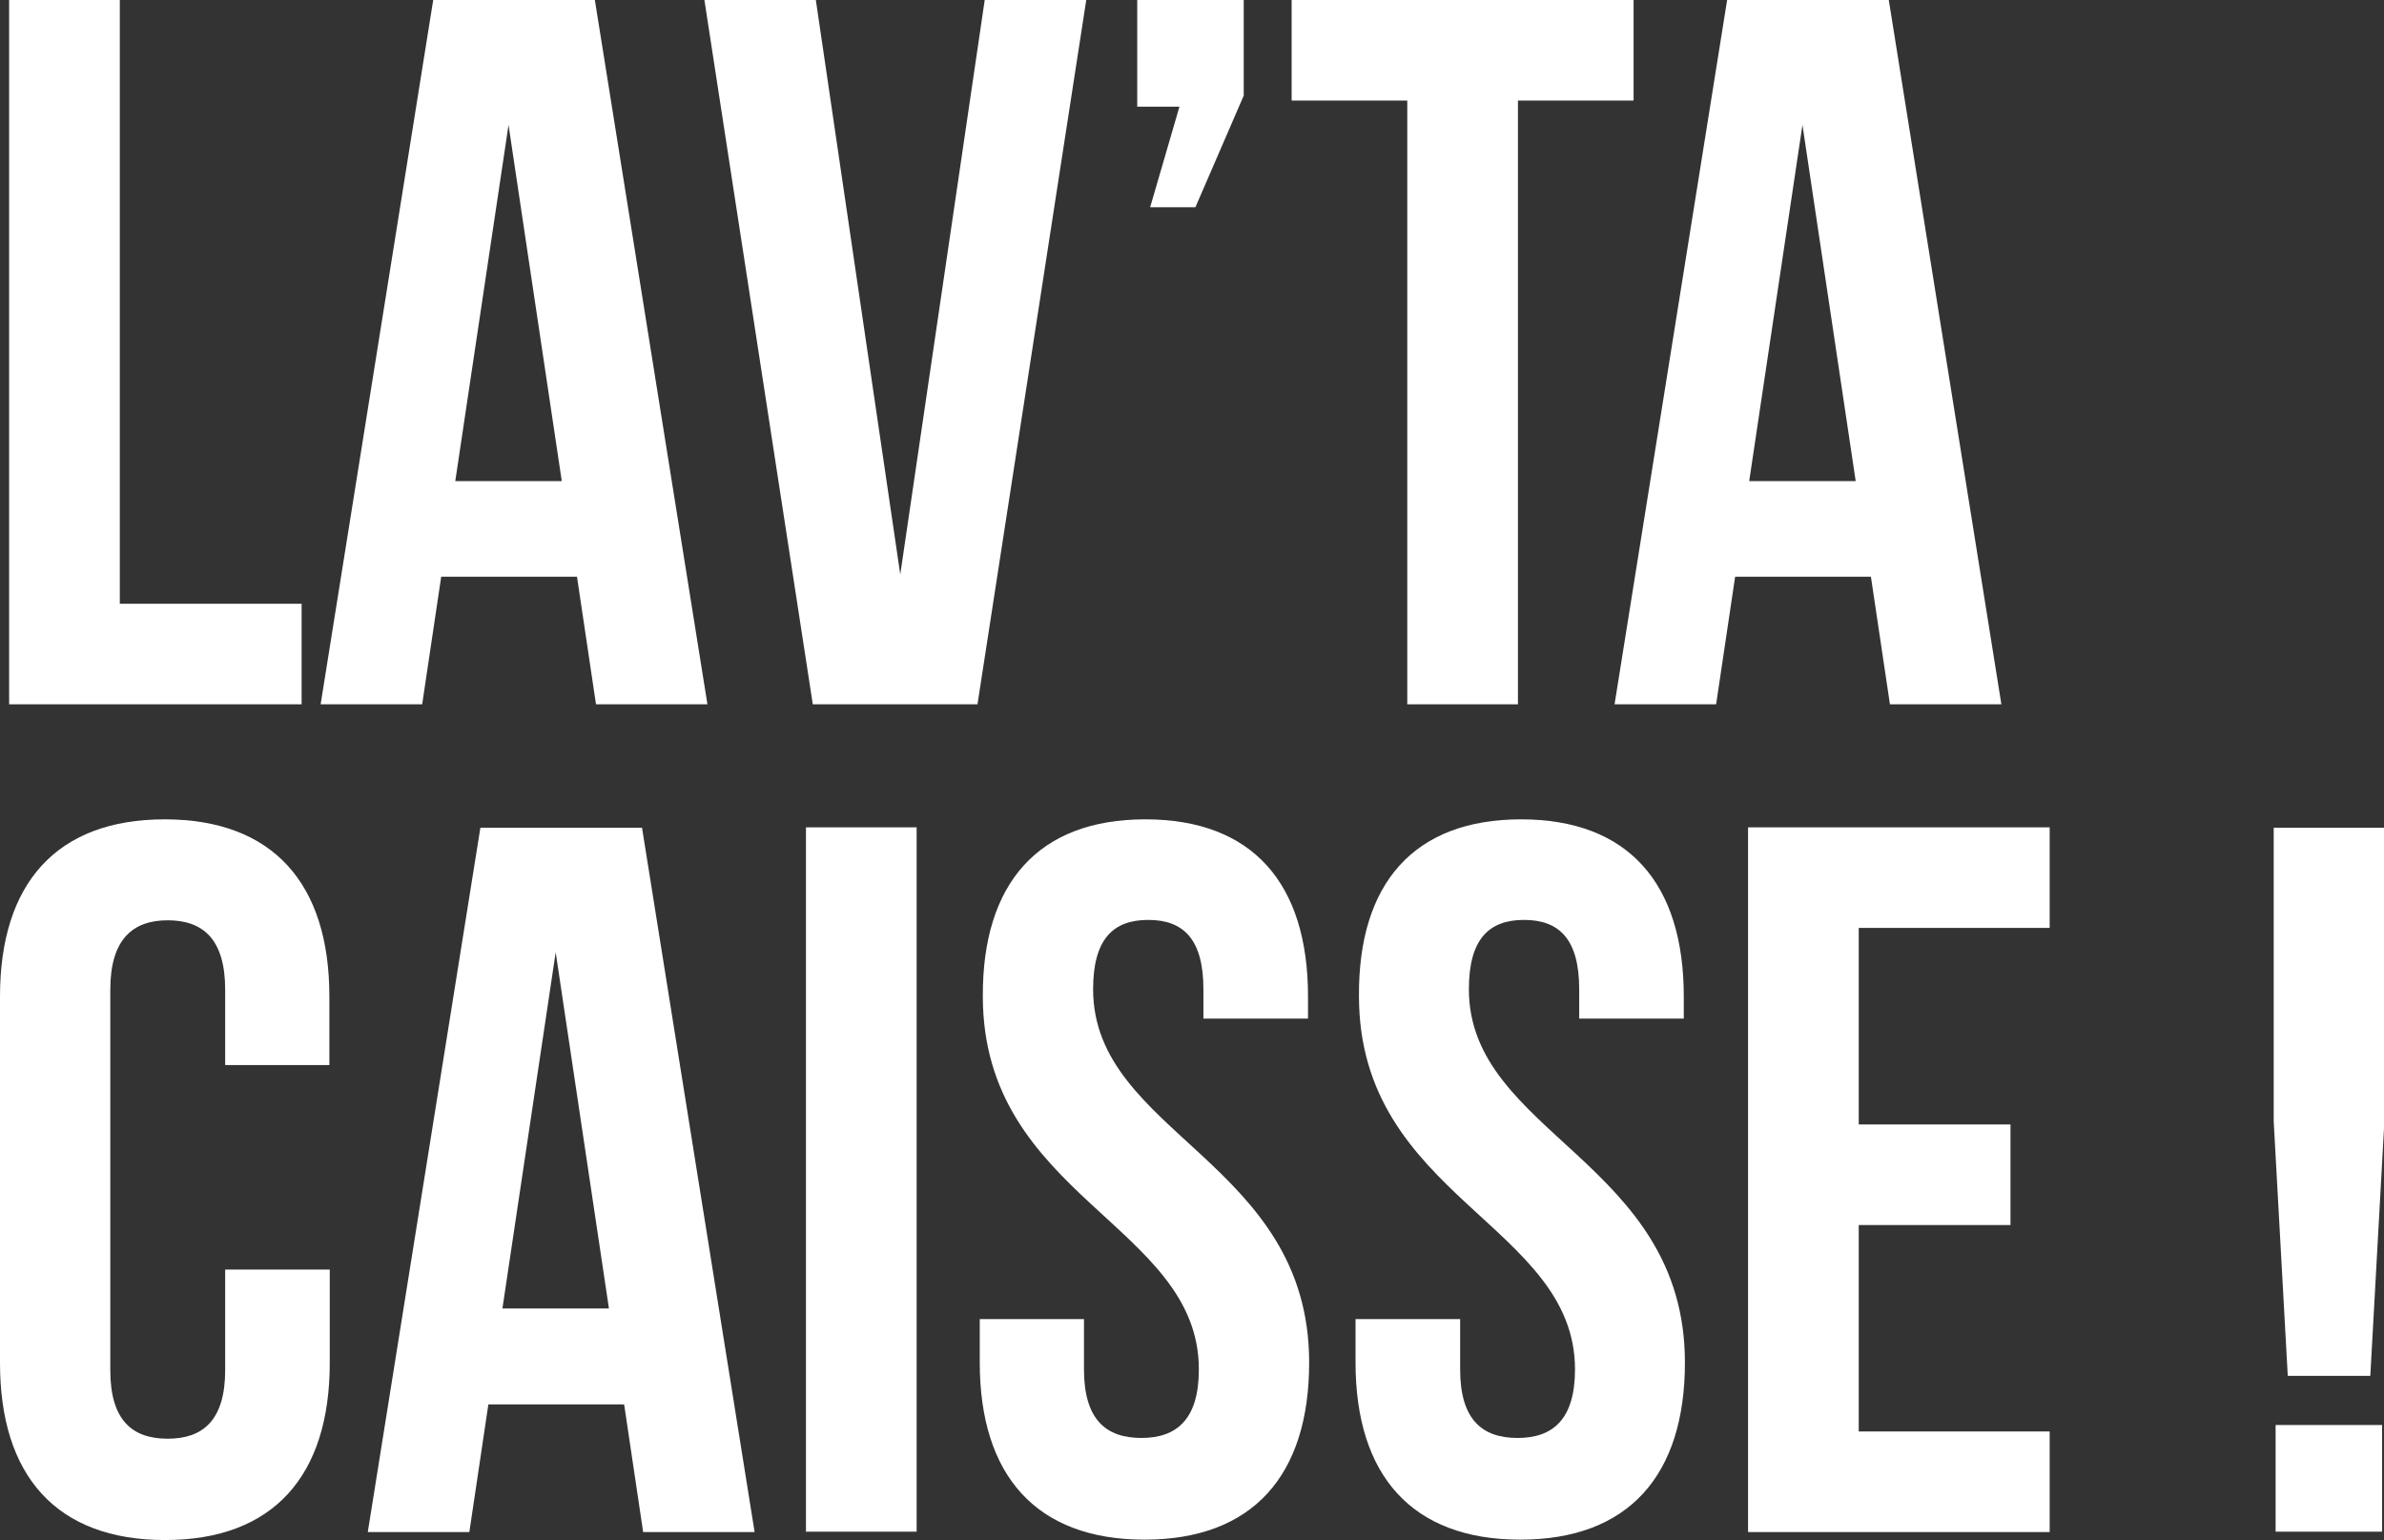<svg xmlns="http://www.w3.org/2000/svg" width="113" height="73" viewBox="0 0 113 73" fill="none"><rect x="0" y="0" width="113" height="73" fill="#333333" stroke="none"/><path d="M0.433 0H5.679V28.619H14.296V33.385H0.433V0Z" fill="white"></path><path d="M33.532 33.385H28.25L27.349 27.337H20.913L20.011 33.385H15.198L20.534 0H28.196L33.532 33.385ZM21.58 22.805H26.628L24.104 5.922L21.58 22.805Z" fill="white"></path><path d="M42.672 27.228L46.675 0H51.488L46.332 33.385H38.526L33.388 0H38.67L42.672 27.228Z" fill="white"></path><path d="M53.904 5.056V0H58.952V4.532L56.662 9.822H54.517L55.905 5.056H53.904Z" fill="white"></path><path d="M61.241 0H77.431V4.767H71.95V33.385H66.704V4.767H61.223V0H61.241Z" fill="white"></path><path d="M94.864 33.385H89.582L88.68 27.337H82.244L81.343 33.385H76.529L81.865 0H89.527L94.864 33.385ZM82.911 22.805H87.959L85.435 5.922L82.911 22.805Z" fill="white"></path><path d="M15.63 60.162V64.604C15.63 69.949 12.962 73 7.824 73C2.668 73 0 69.949 0 64.604V47.234C0 41.89 2.668 38.838 7.806 38.838C12.944 38.838 15.612 41.89 15.612 47.234V50.484H10.673V46.909C10.673 44.526 9.627 43.623 7.95 43.623C6.292 43.623 5.228 44.526 5.228 46.909V64.947C5.228 67.331 6.274 68.197 7.95 68.197C9.609 68.197 10.673 67.331 10.673 64.947V60.18H15.63V60.162Z" fill="white"></path><path d="M35.768 72.621H30.485L29.584 66.572H23.148L22.247 72.621H17.433L22.77 39.236H30.431L35.768 72.621ZM23.815 62.022H28.863L26.339 45.14L23.815 62.022Z" fill="white"></path><path d="M38.202 39.217H43.448V72.603H38.202V39.217Z" fill="white"></path><path d="M54.283 38.838C59.385 38.838 61.999 41.89 61.999 47.234V48.282H57.041V46.891C57.041 44.508 56.085 43.605 54.427 43.605C52.768 43.605 51.813 44.508 51.813 46.891C51.813 53.752 62.053 55.052 62.053 64.586C62.053 69.93 59.385 72.982 54.246 72.982C49.108 72.982 46.44 69.93 46.44 64.586V62.528H51.38V64.911C51.38 67.294 52.426 68.161 54.102 68.161C55.761 68.161 56.825 67.294 56.825 64.911C56.825 58.05 46.585 56.75 46.585 47.216C46.566 41.89 49.199 38.838 54.283 38.838Z" fill="white"></path><path d="M72.094 38.838C77.196 38.838 79.81 41.89 79.81 47.234V48.282H74.853V46.891C74.853 44.508 73.897 43.605 72.239 43.605C70.58 43.605 69.624 44.508 69.624 46.891C69.624 53.752 79.864 55.052 79.864 64.586C79.864 69.93 77.196 72.982 72.058 72.982C66.92 72.982 64.252 69.93 64.252 64.586V62.528H69.21V64.911C69.21 67.294 70.255 68.161 71.932 68.161C73.591 68.161 74.654 67.294 74.654 64.911C74.654 58.05 64.414 56.75 64.414 47.216C64.378 41.89 67.01 38.838 72.094 38.838Z" fill="white"></path><path d="M88.103 53.301H95.296V58.068H88.103V67.854H97.153V72.621H82.857V39.217H97.153V43.984H88.103V53.301Z" fill="white"></path><path d="M108.439 65.218L107.772 53.157V39.236H113.018V53.157L112.351 65.218H108.439ZM112.91 67.547V72.603H107.862V67.547H112.91Z" fill="white"></path></svg>